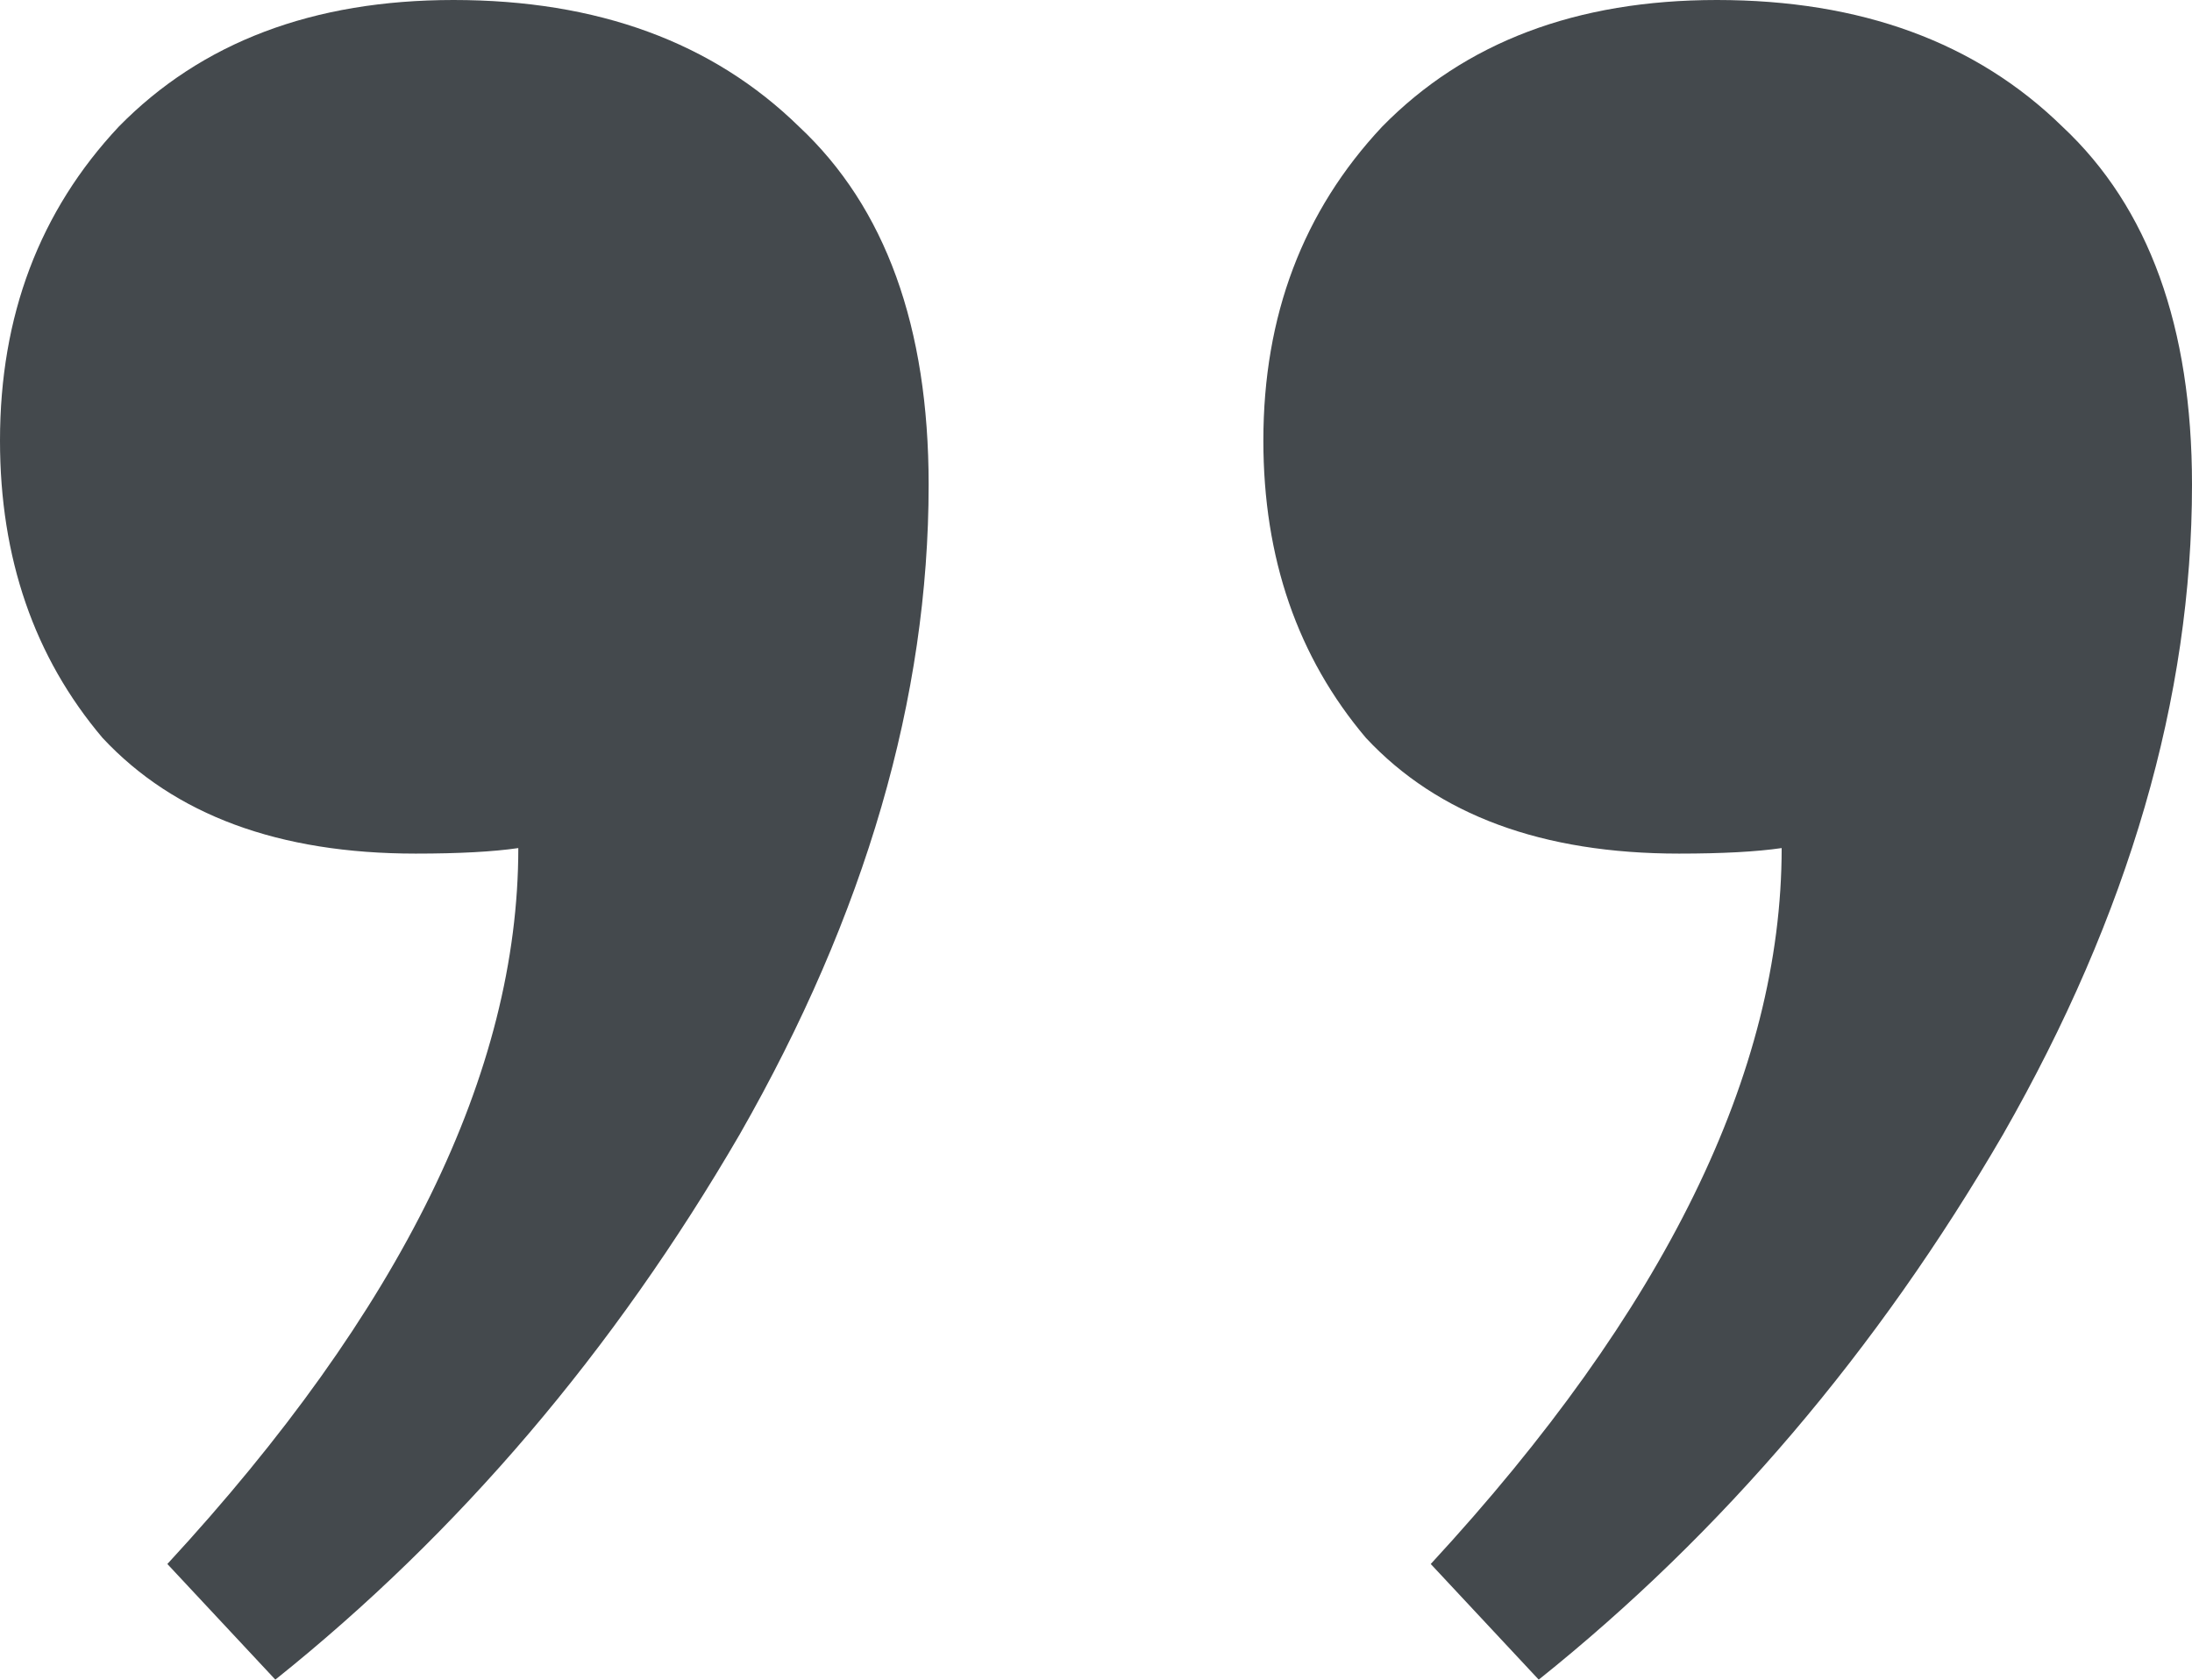 <svg width="77" height="59" viewBox="0 0 77 59" fill="none" xmlns="http://www.w3.org/2000/svg">
<path d="M18.207 29.79C17.322 29.919 16.121 29.984 14.603 29.984C9.799 29.984 6.132 28.63 3.603 25.921C1.201 23.084 0 19.602 0 15.475C0 11.091 1.391 7.415 4.172 4.449C7.08 1.483 11 0 15.931 0C20.988 0 25.035 1.483 28.069 4.449C31.103 7.286 32.621 11.478 32.621 17.023C32.621 24.503 30.408 32.111 25.983 39.849C21.558 47.458 16.121 53.842 9.672 59L5.879 54.938C14.098 46.039 18.207 37.657 18.207 29.79ZM62.586 29.79C61.701 29.919 60.5 29.984 58.983 29.984C54.178 29.984 50.511 28.63 47.983 25.921C45.581 23.084 44.379 19.602 44.379 15.475C44.379 11.091 45.77 7.415 48.552 4.449C51.46 1.483 55.379 0 60.31 0C65.368 0 69.414 1.483 72.448 4.449C75.483 7.286 77 11.478 77 17.023C77 24.503 74.787 32.111 70.362 39.849C65.937 47.458 60.5 53.842 54.052 59L50.259 54.938C58.477 46.039 62.586 37.657 62.586 29.79Z" fill="#44494D"/>
</svg>
